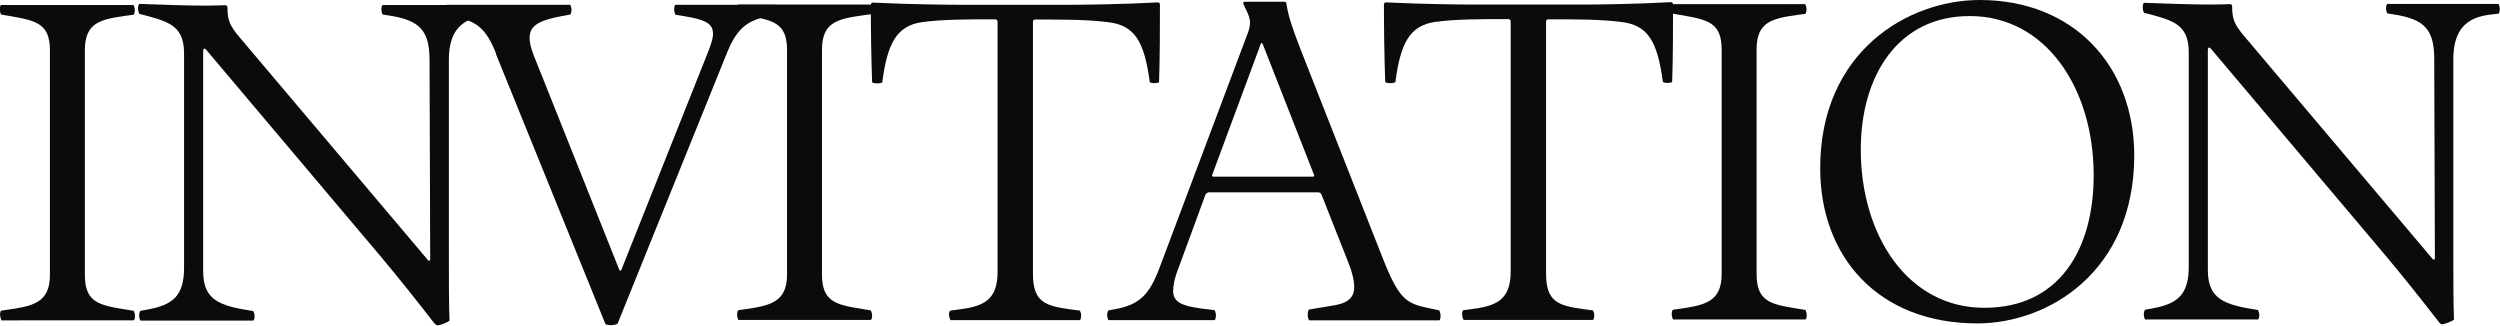 <?xml version="1.0" encoding="UTF-8"?>
<svg id="_レイヤー_2" data-name="レイヤー 2" xmlns="http://www.w3.org/2000/svg" viewBox="0 0 115.18 15">
  <defs>
    <style>
      .cls-1 {
        fill: #0d0a0a;
      }
    </style>
  </defs>
  <g id="_文字情報" data-name="文字情報">
    <g>
      <path class="cls-1" d="M0,14.54c0-.12.02-.21.06-.23l.29-.04c1.15-.17,1.95-.31,1.95-1.6V2.33c0-1.25-.62-1.38-1.9-1.6l-.35-.06s-.06-.12-.06-.23.02-.18.06-.21h6.1s.06.1.06.22c0,.1-.02.21-.06.23l-.31.04c-1.21.17-1.93.31-1.93,1.6v10.34c0,1.27.64,1.4,1.88,1.6l.37.06s.06.12.06.23-.02.18-.06.21H.07s-.06-.12-.06-.22Z"/>
      <path class="cls-1" d="M20.03,14.92c-.86-1.11-1.65-2.1-2.47-3.08L9.48,2.27c-.06-.06-.12-.02-.12.06v10.15c0,1.19.56,1.56,1.94,1.79l.37.06s.06.12.06.23-.02.19-.06.21h-5.2s-.06-.1-.06-.22c0-.1.02-.18.06-.23l.33-.06c1.13-.21,1.69-.6,1.68-1.95V2.49c.01-1.21-.6-1.46-1.67-1.75l-.39-.1s-.06-.12-.06-.23c0-.12.02-.21.06-.23,1.11.04,2.26.08,3.12.08.35,0,.72-.02.84-.02.06,0,.1.04.1.1,0,.55.08.82.56,1.38l8.7,10.29s.08,0,.08-.04l-.03-9.19c0-1.38-.45-1.85-1.89-2.07l-.27-.04s-.06-.1-.06-.23c0-.1.02-.18.06-.21h5.12s.06.1.06.22c0,.1-.02.21-.06.23l-.35.04c-1.11.12-1.73.68-1.72,2.06v8.55c0,1.5,0,2.73.03,3.43,0,.06-.43.23-.55.23-.04,0-.08-.02-.12-.08Z"/>
      <path class="cls-1" d="M22.86,2.48c-.47-1.19-.9-1.48-1.85-1.7l-.41-.1s-.06-.12-.06-.23c0-.12.02-.21.06-.23h5.67s.06.1.06.22c0,.1-.02.19-.06.23l-.43.08c-.97.19-1.44.41-1.44.99,0,.31.12.66.31,1.11l3.83,9.6s.06.04.08,0l4-10.05c.14-.35.23-.64.23-.84,0-.49-.37-.66-1.36-.82l-.37-.06s-.06-.12-.06-.23c0-.12.02-.21.06-.23h4.62s.06.1.06.22c0,.1-.02.18-.06.23l-.37.08c-.84.19-1.38.45-1.87,1.67l-5.05,12.5s-.14.06-.27.06c-.14,0-.27-.02-.29-.06l-5.04-12.43Z"/>
      <path class="cls-1" d="M33.96,14.52c0-.12.02-.21.06-.23l.29-.04c1.15-.17,1.95-.31,1.95-1.6V2.31c0-1.25-.62-1.38-1.9-1.6l-.35-.06s-.06-.12-.06-.23.02-.19.06-.21h6.1s.06.1.06.22c0,.1-.02.21-.06.23l-.31.04c-1.21.17-1.93.31-1.93,1.6v10.34c0,1.27.64,1.4,1.88,1.6l.37.06s.06.12.06.23-.02.19-.06.21h-6.1s-.06-.12-.06-.22Z"/>
      <path class="cls-1" d="M43.72,14.52c0-.1.02-.18.06-.21l.31-.04c1.13-.14,1.87-.37,1.87-1.73V.99c0-.06-.05-.1-.11-.1-1.29,0-2.4,0-3.37.13-1.19.17-1.6,1.01-1.83,2.76,0,.08-.47.08-.47,0-.04-1.07-.06-2.45-.06-3.56,0-.06.04-.1.1-.1,1.6.08,3.47.1,3.93.1h5.26c.45,0,2.32-.02,3.93-.11.06,0,.1.04.1.1,0,.95,0,2.47-.04,3.56,0,.08-.43.08-.43,0-.25-1.85-.68-2.61-1.93-2.75-.99-.12-1.93-.12-3.35-.12-.06,0-.1.04-.1.1v11.61c0,1.29.54,1.48,1.71,1.64l.45.06s.06.1.06.21c0,.12-.02.21-.06.23h-5.96s-.06-.1-.06-.22Z"/>
      <path class="cls-1" d="M60.25,14.51c0-.12.02-.21.06-.25l1.03-.17c.7-.1,1.05-.33,1.05-.86,0-.33-.1-.74-.33-1.29l-1.17-2.96c-.04-.1-.1-.12-.18-.12h-4.99c-.08,0-.16.04-.19.13l-1.23,3.35c-.19.47-.25.82-.25,1.07,0,.49.37.68,1.27.8l.64.08s.06.1.06.23c0,.1-.02.21-.06.23h-4.89s-.06-.1-.06-.22c0-.1.02-.19.06-.23l.33-.06c1.09-.21,1.54-.64,2.01-1.87l4.08-10.85c.06-.16.1-.31.1-.49,0-.16-.06-.35-.19-.6l-.1-.21c-.04-.08-.02-.14.04-.14h1.83c.06,0,.1.04.1.1.08.58.33,1.27.66,2.12l3.77,9.58c.76,1.93,1.09,2.1,2.14,2.32l.47.1s.06.12.06.23c0,.12-.02.21-.06.23h-6s-.06-.12-.06-.22ZM55.91,8.14h4.58s.08-.02.06-.06l-2.37-6.04c-.04-.08-.08-.08-.1,0l-2.24,6.04s.02.06.06.06Z"/>
      <path class="cls-1" d="M67.36,14.5c0-.1.02-.18.06-.21l.31-.04c1.13-.14,1.87-.37,1.87-1.73V.98c0-.06-.05-.1-.11-.1-1.29,0-2.4,0-3.37.13-1.19.17-1.6,1.01-1.83,2.76,0,.08-.47.08-.47,0-.04-1.07-.06-2.45-.06-3.56,0-.06.04-.1.1-.1,1.6.08,3.47.1,3.93.1h5.26c.45,0,2.32-.02,3.93-.11.06,0,.1.04.1.1,0,.95,0,2.47-.04,3.56,0,.08-.43.08-.43,0-.25-1.85-.68-2.61-1.93-2.75-.99-.12-1.93-.12-3.35-.12-.06,0-.1.04-.1.1v11.61c0,1.29.54,1.48,1.71,1.64l.45.06s.06.1.06.21c0,.12-.02.21-.06.23h-5.96s-.06-.1-.06-.22Z"/>
      <path class="cls-1" d="M77.02,14.5c0-.12.02-.21.06-.23l.29-.04c1.15-.17,1.95-.31,1.95-1.6V2.29c0-1.25-.62-1.38-1.9-1.6l-.35-.06s-.06-.12-.06-.23.02-.18.06-.21h6.1s.06.1.06.22c0,.1-.02.21-.06.23l-.31.04c-1.21.17-1.93.31-1.93,1.6v10.34c0,1.27.64,1.4,1.88,1.6l.37.06s.06.12.06.23-.02.19-.06.21h-6.1s-.06-.12-.06-.22Z"/>
      <path class="cls-1" d="M83.86,7.75C83.86,2.37,87.91,0,91.21,0c4.34,0,7.11,3.04,7.12,7.15,0,5.39-3.98,7.75-7.23,7.75-4.56,0-7.24-3.06-7.24-7.15ZM96.46,8.07c0-3.99-2.2-7.34-5.72-7.33-3.27,0-5.01,2.72-5.01,6.15,0,3.97,2.18,7.3,5.7,7.29,3.43,0,5.03-2.67,5.03-6.11Z"/>
      <path class="cls-1" d="M112.39,14.87c-.86-1.11-1.65-2.1-2.47-3.08l-8.08-9.57c-.06-.06-.12-.02-.12.06v10.15c0,1.19.56,1.56,1.94,1.79l.37.06s.06.12.06.23-.02.18-.06.21h-5.2s-.06-.1-.06-.22c0-.1.02-.18.06-.23l.33-.06c1.13-.21,1.69-.6,1.68-1.95V2.44c.01-1.21-.6-1.46-1.67-1.75l-.39-.1s-.06-.12-.06-.23c0-.12.02-.21.06-.23,1.11.04,2.26.08,3.12.08.35,0,.72-.02.84-.02.06,0,.1.04.1.1,0,.55.08.82.56,1.38l8.7,10.29s.08,0,.08-.04l-.03-9.19c0-1.38-.45-1.85-1.89-2.07l-.27-.04s-.06-.1-.06-.23c0-.1.02-.19.06-.21h5.12s.06.1.06.22c0,.1-.02.21-.06.23l-.35.04c-1.11.12-1.73.68-1.73,2.06v8.55c0,1.5,0,2.73.03,3.43,0,.06-.43.23-.55.23-.04,0-.08-.02-.12-.08Z"/>
    </g>
  </g>
</svg>